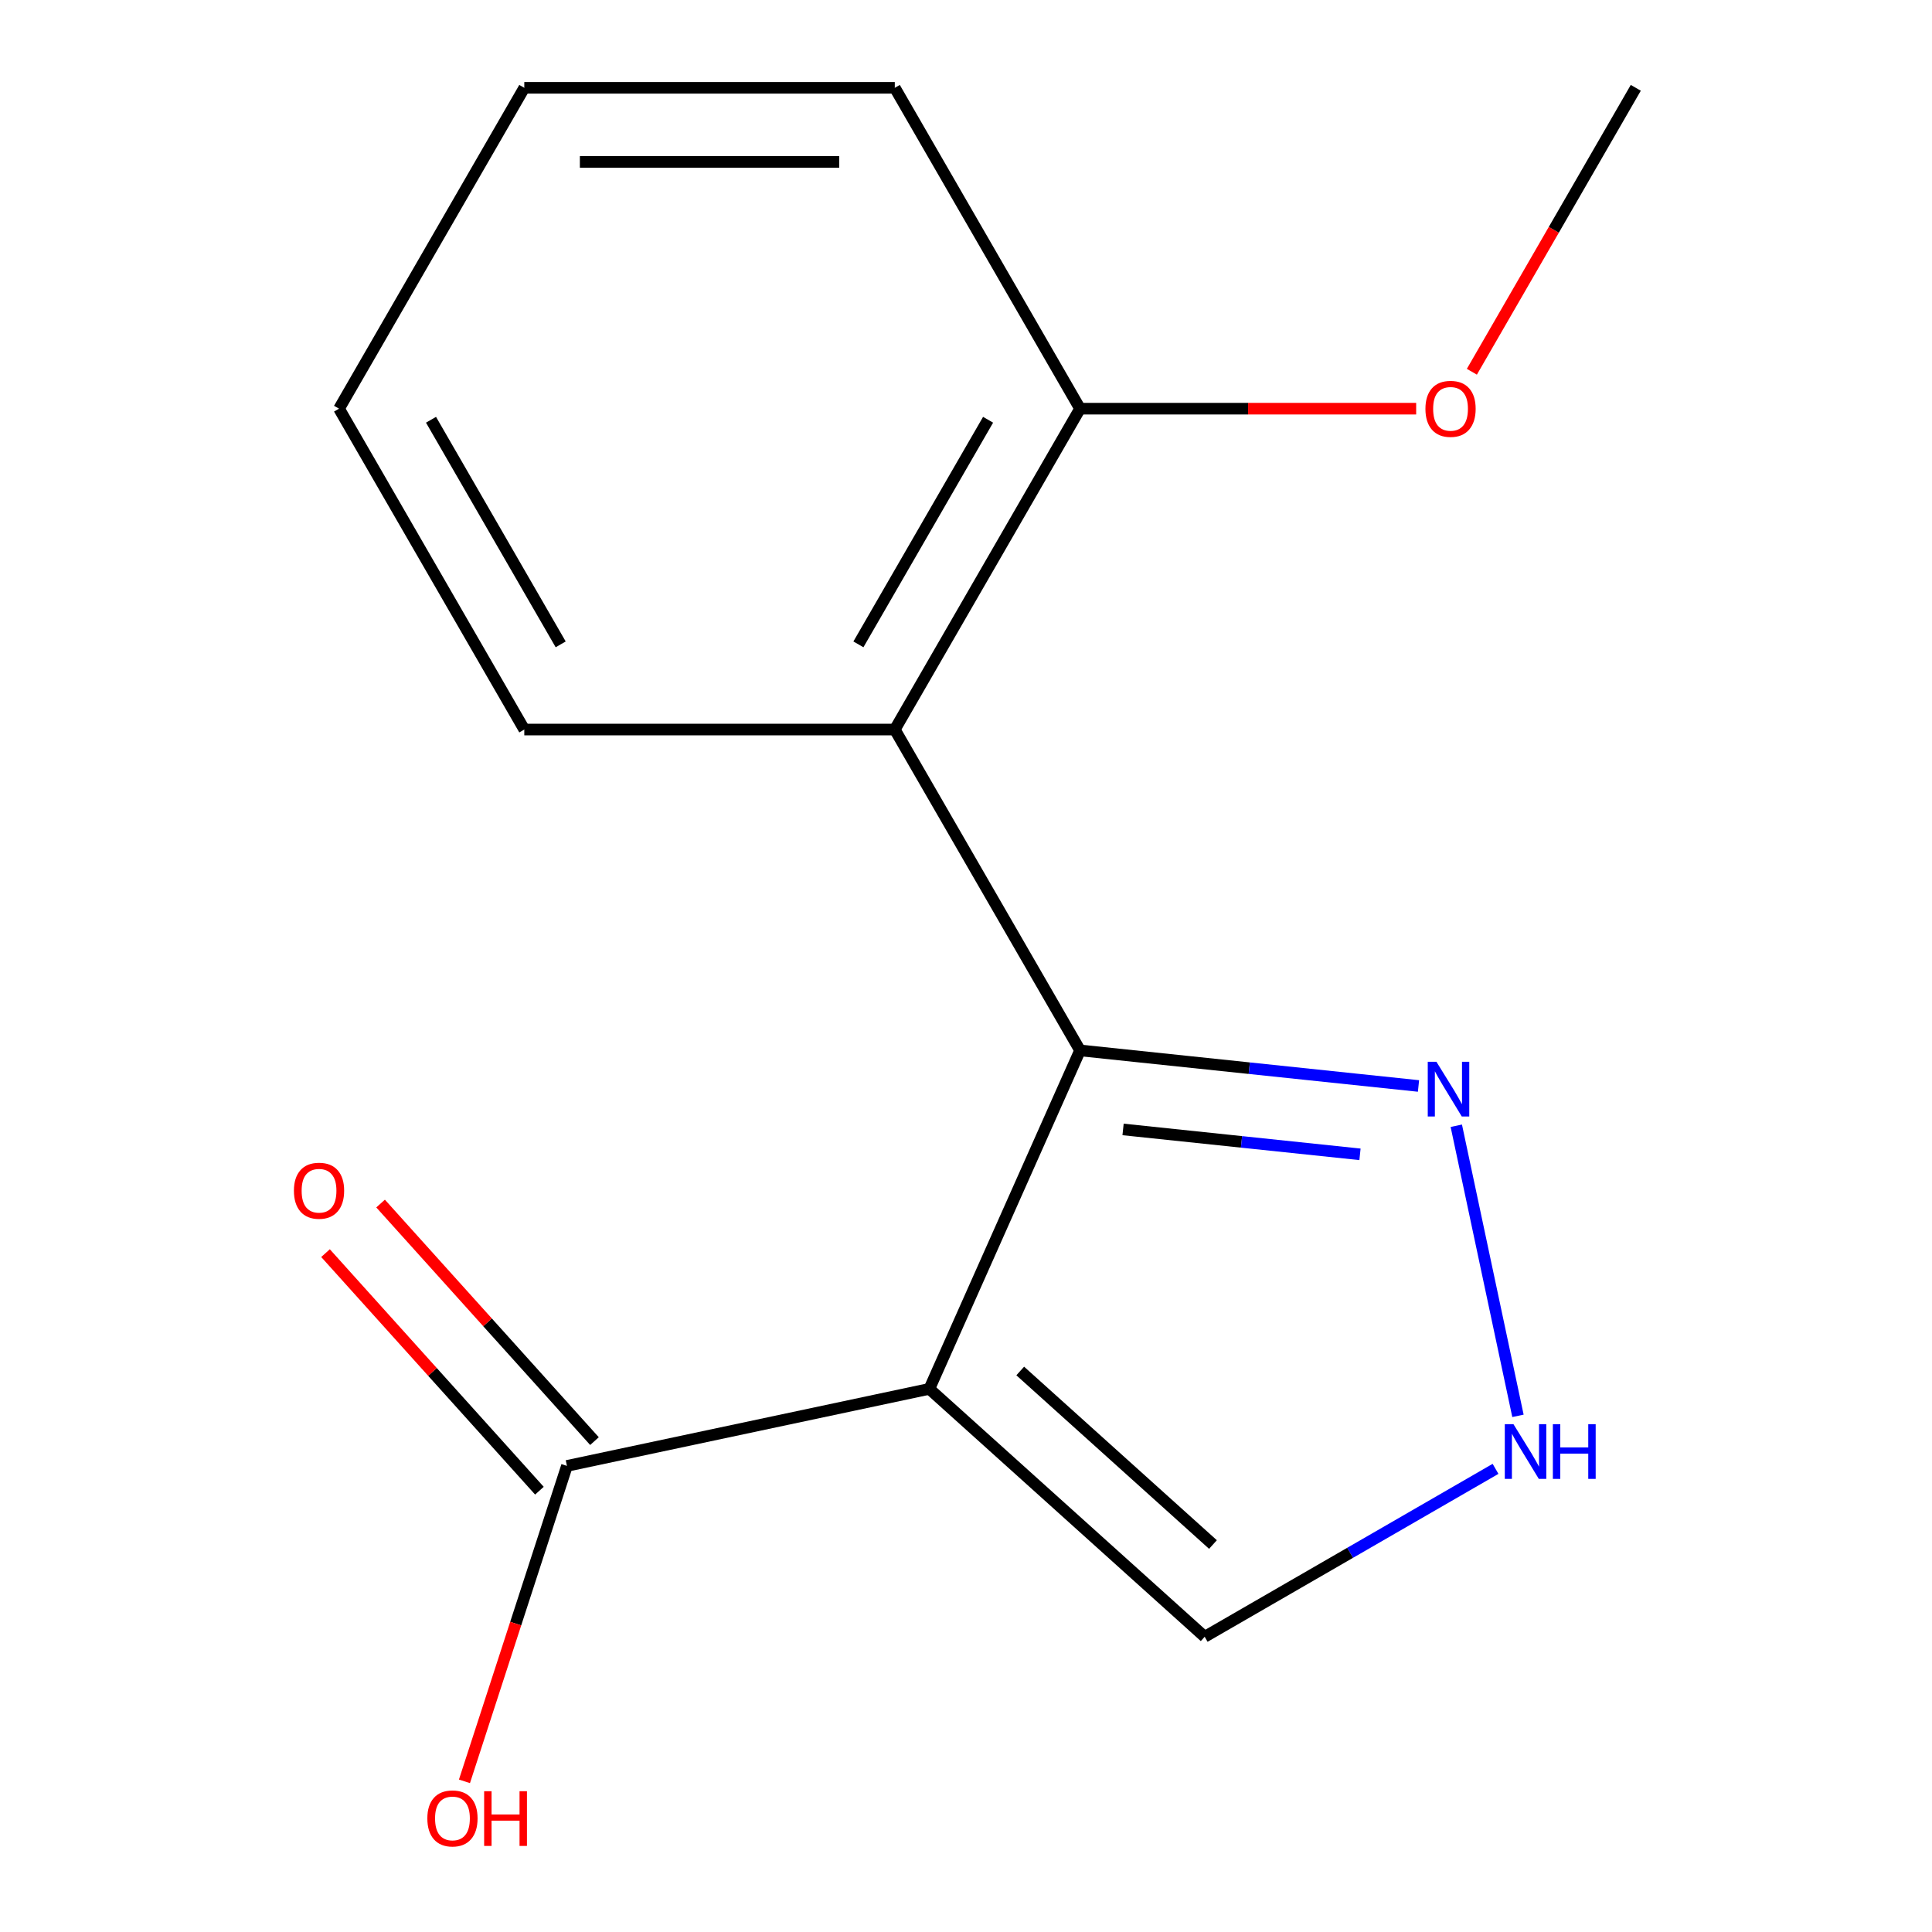<?xml version='1.0' encoding='iso-8859-1'?>
<svg version='1.1' baseProfile='full'
              xmlns='http://www.w3.org/2000/svg'
                      xmlns:rdkit='http://www.rdkit.org/xml'
                      xmlns:xlink='http://www.w3.org/1999/xlink'
                  xml:space='preserve'
width='1000px' height='1000px' viewBox='0 0 1000 1000'>
<!-- END OF HEADER -->
<rect style='opacity:1.0;fill:#FFFFFF;stroke:none' width='1000' height='1000' x='0' y='0'> </rect>
<path class='bond-0' d='M 481.03,718.876 L 559.029,543.686' style='fill:none;fill-rule:evenodd;stroke:#000000;stroke-width:6px;stroke-linecap:butt;stroke-linejoin:miter;stroke-opacity:1' />
<path class='bond-3' d='M 481.03,718.876 L 293.451,758.747' style='fill:none;fill-rule:evenodd;stroke:#000000;stroke-width:6px;stroke-linecap:butt;stroke-linejoin:miter;stroke-opacity:1' />
<path class='bond-5' d='M 481.03,718.876 L 623.542,847.194' style='fill:none;fill-rule:evenodd;stroke:#000000;stroke-width:6px;stroke-linecap:butt;stroke-linejoin:miter;stroke-opacity:1' />
<path class='bond-5' d='M 528.07,709.621 L 627.829,799.444' style='fill:none;fill-rule:evenodd;stroke:#000000;stroke-width:6px;stroke-linecap:butt;stroke-linejoin:miter;stroke-opacity:1' />
<path class='bond-1' d='M 559.029,543.686 L 463.145,377.609' style='fill:none;fill-rule:evenodd;stroke:#000000;stroke-width:6px;stroke-linecap:butt;stroke-linejoin:miter;stroke-opacity:1' />
<path class='bond-2' d='M 559.029,543.686 L 646.622,552.892' style='fill:none;fill-rule:evenodd;stroke:#000000;stroke-width:6px;stroke-linecap:butt;stroke-linejoin:miter;stroke-opacity:1' />
<path class='bond-2' d='M 646.622,552.892 L 734.214,562.098' style='fill:none;fill-rule:evenodd;stroke:#0000FF;stroke-width:6px;stroke-linecap:butt;stroke-linejoin:miter;stroke-opacity:1' />
<path class='bond-2' d='M 581.298,584.591 L 642.613,591.036' style='fill:none;fill-rule:evenodd;stroke:#000000;stroke-width:6px;stroke-linecap:butt;stroke-linejoin:miter;stroke-opacity:1' />
<path class='bond-2' d='M 642.613,591.036 L 703.927,597.48' style='fill:none;fill-rule:evenodd;stroke:#0000FF;stroke-width:6px;stroke-linecap:butt;stroke-linejoin:miter;stroke-opacity:1' />
<path class='bond-6' d='M 463.145,377.609 L 559.029,211.532' style='fill:none;fill-rule:evenodd;stroke:#000000;stroke-width:6px;stroke-linecap:butt;stroke-linejoin:miter;stroke-opacity:1' />
<path class='bond-6' d='M 444.312,333.52 L 511.431,217.266' style='fill:none;fill-rule:evenodd;stroke:#000000;stroke-width:6px;stroke-linecap:butt;stroke-linejoin:miter;stroke-opacity:1' />
<path class='bond-10' d='M 463.145,377.609 L 271.375,377.609' style='fill:none;fill-rule:evenodd;stroke:#000000;stroke-width:6px;stroke-linecap:butt;stroke-linejoin:miter;stroke-opacity:1' />
<path class='bond-15' d='M 753.777,582.685 L 785.693,732.84' style='fill:none;fill-rule:evenodd;stroke:#0000FF;stroke-width:6px;stroke-linecap:butt;stroke-linejoin:miter;stroke-opacity:1' />
<path class='bond-7' d='M 307.702,745.915 L 252.346,684.436' style='fill:none;fill-rule:evenodd;stroke:#000000;stroke-width:6px;stroke-linecap:butt;stroke-linejoin:miter;stroke-opacity:1' />
<path class='bond-7' d='M 252.346,684.436 L 196.99,622.957' style='fill:none;fill-rule:evenodd;stroke:#FF0000;stroke-width:6px;stroke-linecap:butt;stroke-linejoin:miter;stroke-opacity:1' />
<path class='bond-7' d='M 279.2,771.579 L 223.844,710.1' style='fill:none;fill-rule:evenodd;stroke:#000000;stroke-width:6px;stroke-linecap:butt;stroke-linejoin:miter;stroke-opacity:1' />
<path class='bond-7' d='M 223.844,710.1 L 168.488,648.621' style='fill:none;fill-rule:evenodd;stroke:#FF0000;stroke-width:6px;stroke-linecap:butt;stroke-linejoin:miter;stroke-opacity:1' />
<path class='bond-8' d='M 293.451,758.747 L 266.926,840.381' style='fill:none;fill-rule:evenodd;stroke:#000000;stroke-width:6px;stroke-linecap:butt;stroke-linejoin:miter;stroke-opacity:1' />
<path class='bond-8' d='M 266.926,840.381 L 240.402,922.016' style='fill:none;fill-rule:evenodd;stroke:#FF0000;stroke-width:6px;stroke-linecap:butt;stroke-linejoin:miter;stroke-opacity:1' />
<path class='bond-4' d='M 774.085,760.278 L 698.813,803.736' style='fill:none;fill-rule:evenodd;stroke:#0000FF;stroke-width:6px;stroke-linecap:butt;stroke-linejoin:miter;stroke-opacity:1' />
<path class='bond-4' d='M 698.813,803.736 L 623.542,847.194' style='fill:none;fill-rule:evenodd;stroke:#000000;stroke-width:6px;stroke-linecap:butt;stroke-linejoin:miter;stroke-opacity:1' />
<path class='bond-9' d='M 559.029,211.532 L 646.017,211.532' style='fill:none;fill-rule:evenodd;stroke:#000000;stroke-width:6px;stroke-linecap:butt;stroke-linejoin:miter;stroke-opacity:1' />
<path class='bond-9' d='M 646.017,211.532 L 733.004,211.532' style='fill:none;fill-rule:evenodd;stroke:#FF0000;stroke-width:6px;stroke-linecap:butt;stroke-linejoin:miter;stroke-opacity:1' />
<path class='bond-11' d='M 559.029,211.532 L 463.145,45.455' style='fill:none;fill-rule:evenodd;stroke:#000000;stroke-width:6px;stroke-linecap:butt;stroke-linejoin:miter;stroke-opacity:1' />
<path class='bond-12' d='M 761.834,192.417 L 804.259,118.936' style='fill:none;fill-rule:evenodd;stroke:#FF0000;stroke-width:6px;stroke-linecap:butt;stroke-linejoin:miter;stroke-opacity:1' />
<path class='bond-12' d='M 804.259,118.936 L 846.683,45.455' style='fill:none;fill-rule:evenodd;stroke:#000000;stroke-width:6px;stroke-linecap:butt;stroke-linejoin:miter;stroke-opacity:1' />
<path class='bond-13' d='M 271.375,377.609 L 175.491,211.532' style='fill:none;fill-rule:evenodd;stroke:#000000;stroke-width:6px;stroke-linecap:butt;stroke-linejoin:miter;stroke-opacity:1' />
<path class='bond-13' d='M 290.208,333.52 L 223.089,217.266' style='fill:none;fill-rule:evenodd;stroke:#000000;stroke-width:6px;stroke-linecap:butt;stroke-linejoin:miter;stroke-opacity:1' />
<path class='bond-16' d='M 463.145,45.455 L 271.375,45.455' style='fill:none;fill-rule:evenodd;stroke:#000000;stroke-width:6px;stroke-linecap:butt;stroke-linejoin:miter;stroke-opacity:1' />
<path class='bond-16' d='M 434.379,83.808 L 300.141,83.808' style='fill:none;fill-rule:evenodd;stroke:#000000;stroke-width:6px;stroke-linecap:butt;stroke-linejoin:miter;stroke-opacity:1' />
<path class='bond-14' d='M 175.491,211.532 L 271.375,45.455' style='fill:none;fill-rule:evenodd;stroke:#000000;stroke-width:6px;stroke-linecap:butt;stroke-linejoin:miter;stroke-opacity:1' />
<path  class='atom-3' d='M 743.488 549.571
L 752.768 564.571
Q 753.688 566.051, 755.168 568.731
Q 756.648 571.411, 756.728 571.571
L 756.728 549.571
L 760.488 549.571
L 760.488 577.891
L 756.608 577.891
L 746.648 561.491
Q 745.488 559.571, 744.248 557.371
Q 743.048 555.171, 742.688 554.491
L 742.688 577.891
L 739.008 577.891
L 739.008 549.571
L 743.488 549.571
' fill='#0000FF'/>
<path  class='atom-5' d='M 783.359 737.15
L 792.639 752.15
Q 793.559 753.63, 795.039 756.31
Q 796.519 758.99, 796.599 759.15
L 796.599 737.15
L 800.359 737.15
L 800.359 765.47
L 796.479 765.47
L 786.519 749.07
Q 785.359 747.15, 784.119 744.95
Q 782.919 742.75, 782.559 742.07
L 782.559 765.47
L 778.879 765.47
L 778.879 737.15
L 783.359 737.15
' fill='#0000FF'/>
<path  class='atom-5' d='M 803.759 737.15
L 807.599 737.15
L 807.599 749.19
L 822.079 749.19
L 822.079 737.15
L 825.919 737.15
L 825.919 765.47
L 822.079 765.47
L 822.079 752.39
L 807.599 752.39
L 807.599 765.47
L 803.759 765.47
L 803.759 737.15
' fill='#0000FF'/>
<path  class='atom-8' d='M 152.132 616.314
Q 152.132 609.514, 155.492 605.714
Q 158.852 601.914, 165.132 601.914
Q 171.412 601.914, 174.772 605.714
Q 178.132 609.514, 178.132 616.314
Q 178.132 623.194, 174.732 627.114
Q 171.332 630.994, 165.132 630.994
Q 158.892 630.994, 155.492 627.114
Q 152.132 623.234, 152.132 616.314
M 165.132 627.794
Q 169.452 627.794, 171.772 624.914
Q 174.132 621.994, 174.132 616.314
Q 174.132 610.754, 171.772 607.954
Q 169.452 605.114, 165.132 605.114
Q 160.812 605.114, 158.452 607.914
Q 156.132 610.714, 156.132 616.314
Q 156.132 622.034, 158.452 624.914
Q 160.812 627.794, 165.132 627.794
' fill='#FF0000'/>
<path  class='atom-9' d='M 221.191 941.21
Q 221.191 934.41, 224.551 930.61
Q 227.911 926.81, 234.191 926.81
Q 240.471 926.81, 243.831 930.61
Q 247.191 934.41, 247.191 941.21
Q 247.191 948.09, 243.791 952.01
Q 240.391 955.89, 234.191 955.89
Q 227.951 955.89, 224.551 952.01
Q 221.191 948.13, 221.191 941.21
M 234.191 952.69
Q 238.511 952.69, 240.831 949.81
Q 243.191 946.89, 243.191 941.21
Q 243.191 935.65, 240.831 932.85
Q 238.511 930.01, 234.191 930.01
Q 229.871 930.01, 227.511 932.81
Q 225.191 935.61, 225.191 941.21
Q 225.191 946.93, 227.511 949.81
Q 229.871 952.69, 234.191 952.69
' fill='#FF0000'/>
<path  class='atom-9' d='M 250.591 927.13
L 254.431 927.13
L 254.431 939.17
L 268.911 939.17
L 268.911 927.13
L 272.751 927.13
L 272.751 955.45
L 268.911 955.45
L 268.911 942.37
L 254.431 942.37
L 254.431 955.45
L 250.591 955.45
L 250.591 927.13
' fill='#FF0000'/>
<path  class='atom-10' d='M 737.799 211.612
Q 737.799 204.812, 741.159 201.012
Q 744.519 197.212, 750.799 197.212
Q 757.079 197.212, 760.439 201.012
Q 763.799 204.812, 763.799 211.612
Q 763.799 218.492, 760.399 222.412
Q 756.999 226.292, 750.799 226.292
Q 744.559 226.292, 741.159 222.412
Q 737.799 218.532, 737.799 211.612
M 750.799 223.092
Q 755.119 223.092, 757.439 220.212
Q 759.799 217.292, 759.799 211.612
Q 759.799 206.052, 757.439 203.252
Q 755.119 200.412, 750.799 200.412
Q 746.479 200.412, 744.119 203.212
Q 741.799 206.012, 741.799 211.612
Q 741.799 217.332, 744.119 220.212
Q 746.479 223.092, 750.799 223.092
' fill='#FF0000'/>
</svg>
